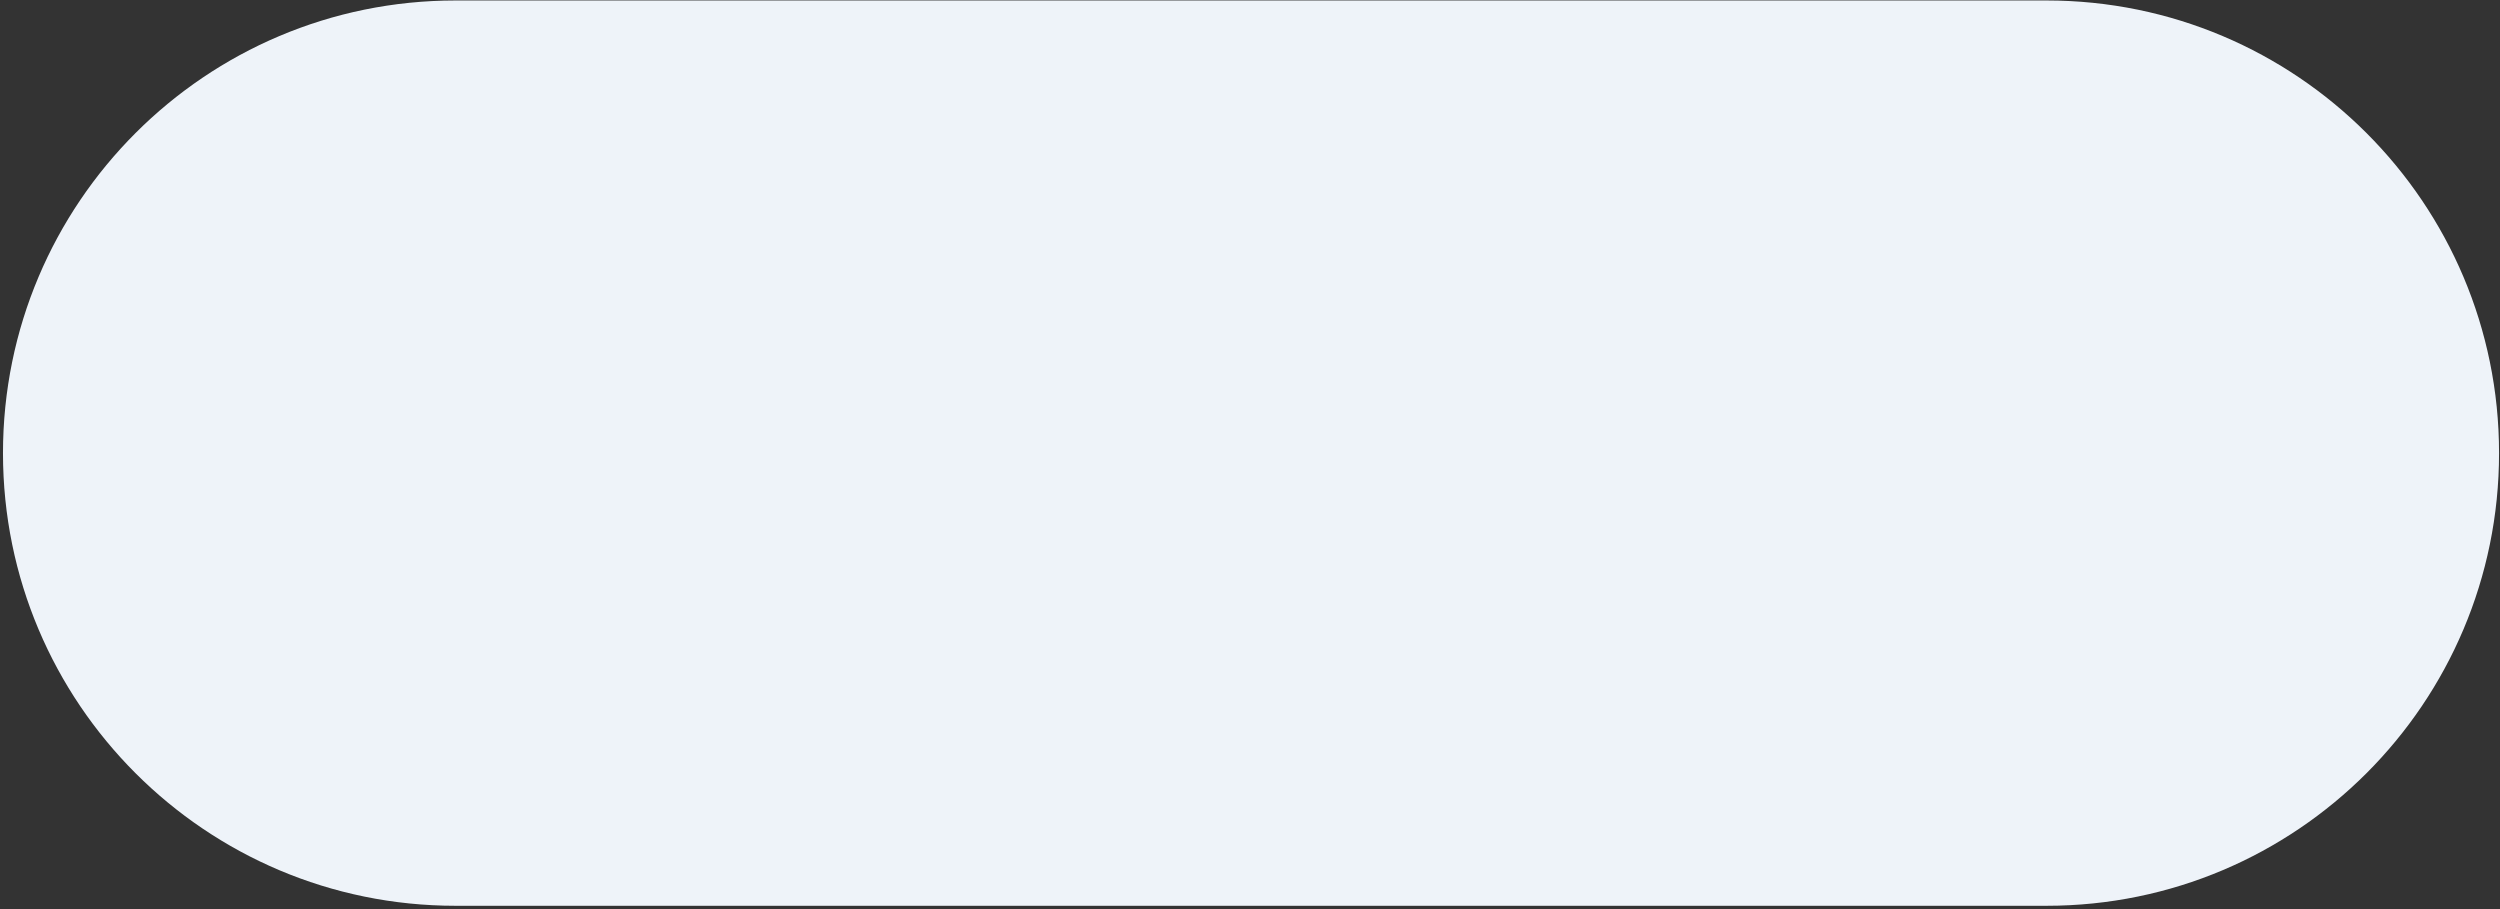<svg xmlns="http://www.w3.org/2000/svg" width="737" height="268" viewBox="0 0 737 268" fill="none"><rect x="0" y="0" width="737" height="268" fill="#333333" stroke="none"/><path d="M603.311 0.139H134.289C60.609 0.139 0.88 59.881 0.88 133.576V133.588C0.88 207.283 60.609 267.025 134.289 267.025H603.311C676.99 267.025 736.72 207.283 736.72 133.588V133.576C736.72 59.881 676.99 0.139 603.311 0.139Z" fill="#EEF3F9"></path></svg>